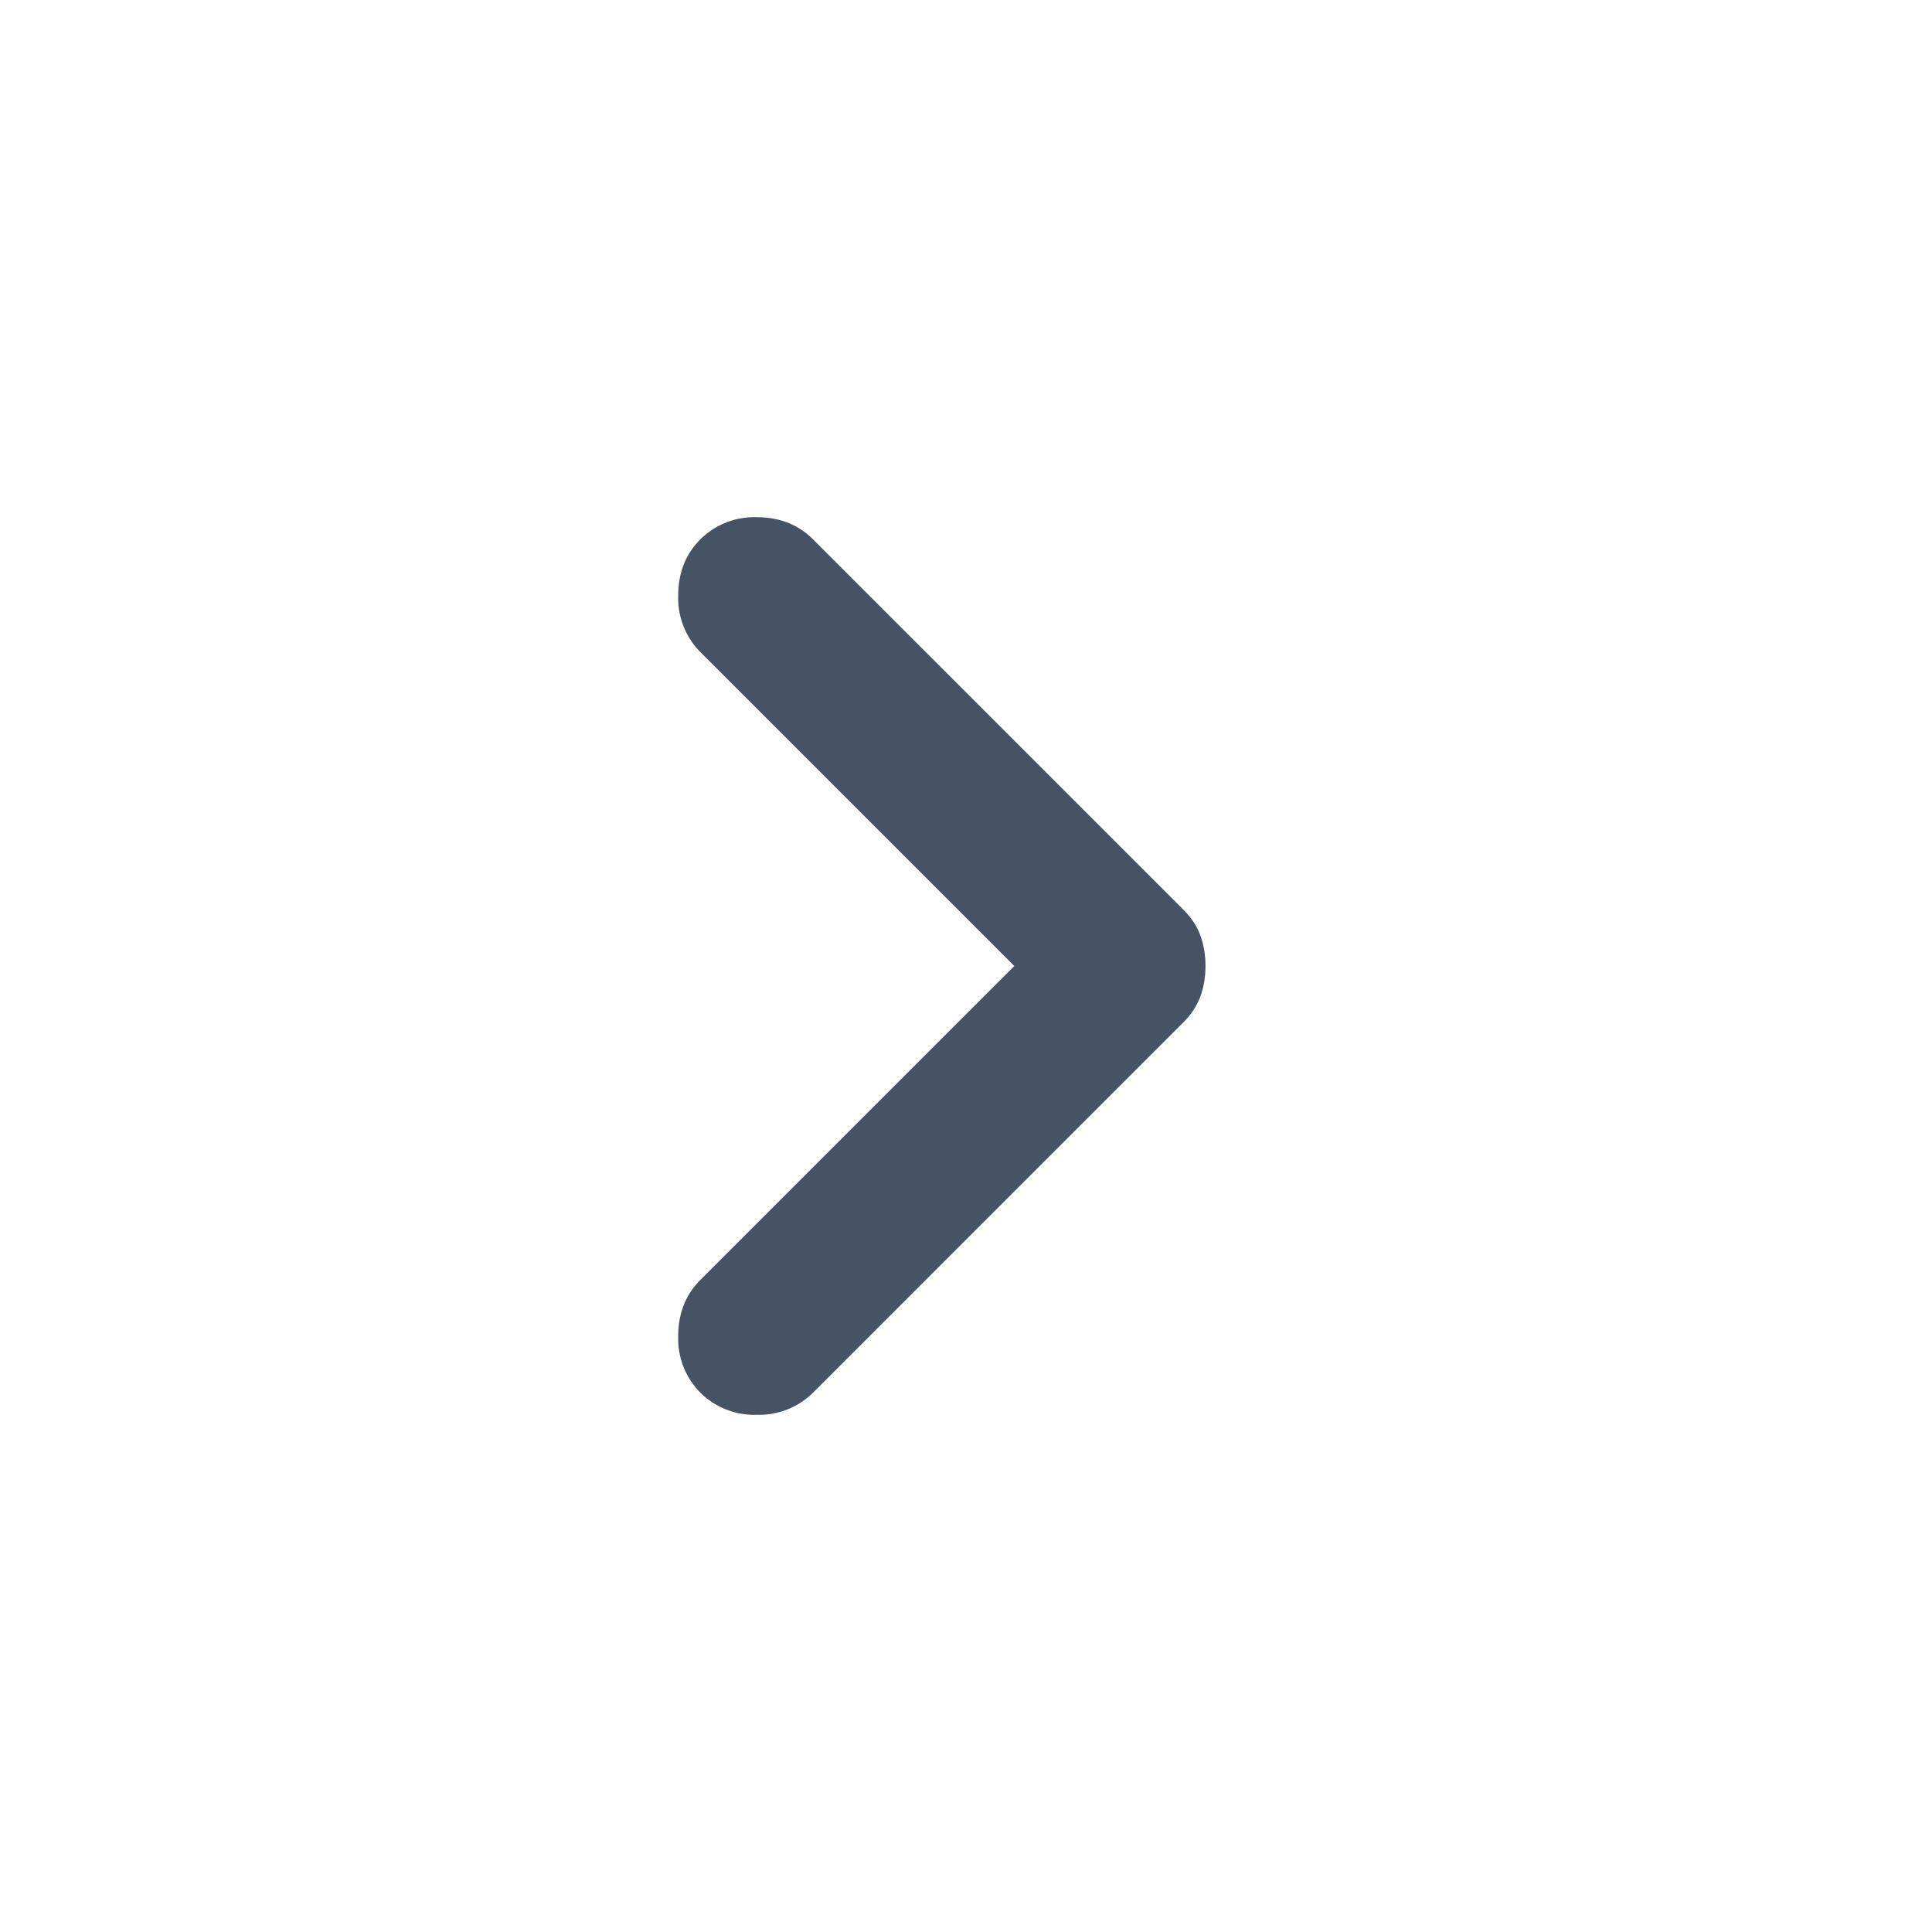 <svg xmlns="http://www.w3.org/2000/svg" width="24" height="24" fill="none"><path fill="#455364FF" d="M8.7 17.3a.95.95 0 0 1-.275-.7q0-.425.275-.7l3.9-3.9-3.9-3.9a.95.95 0 0 1-.275-.7q0-.425.275-.7a.95.95 0 0 1 .7-.275q.425 0 .7.275l4.6 4.6q.15.15.213.325.062.175.062.375t-.062.375a.9.9 0 0 1-.213.325l-4.6 4.6a.95.95 0 0 1-.7.275.95.95 0 0 1-.7-.275"/></svg>